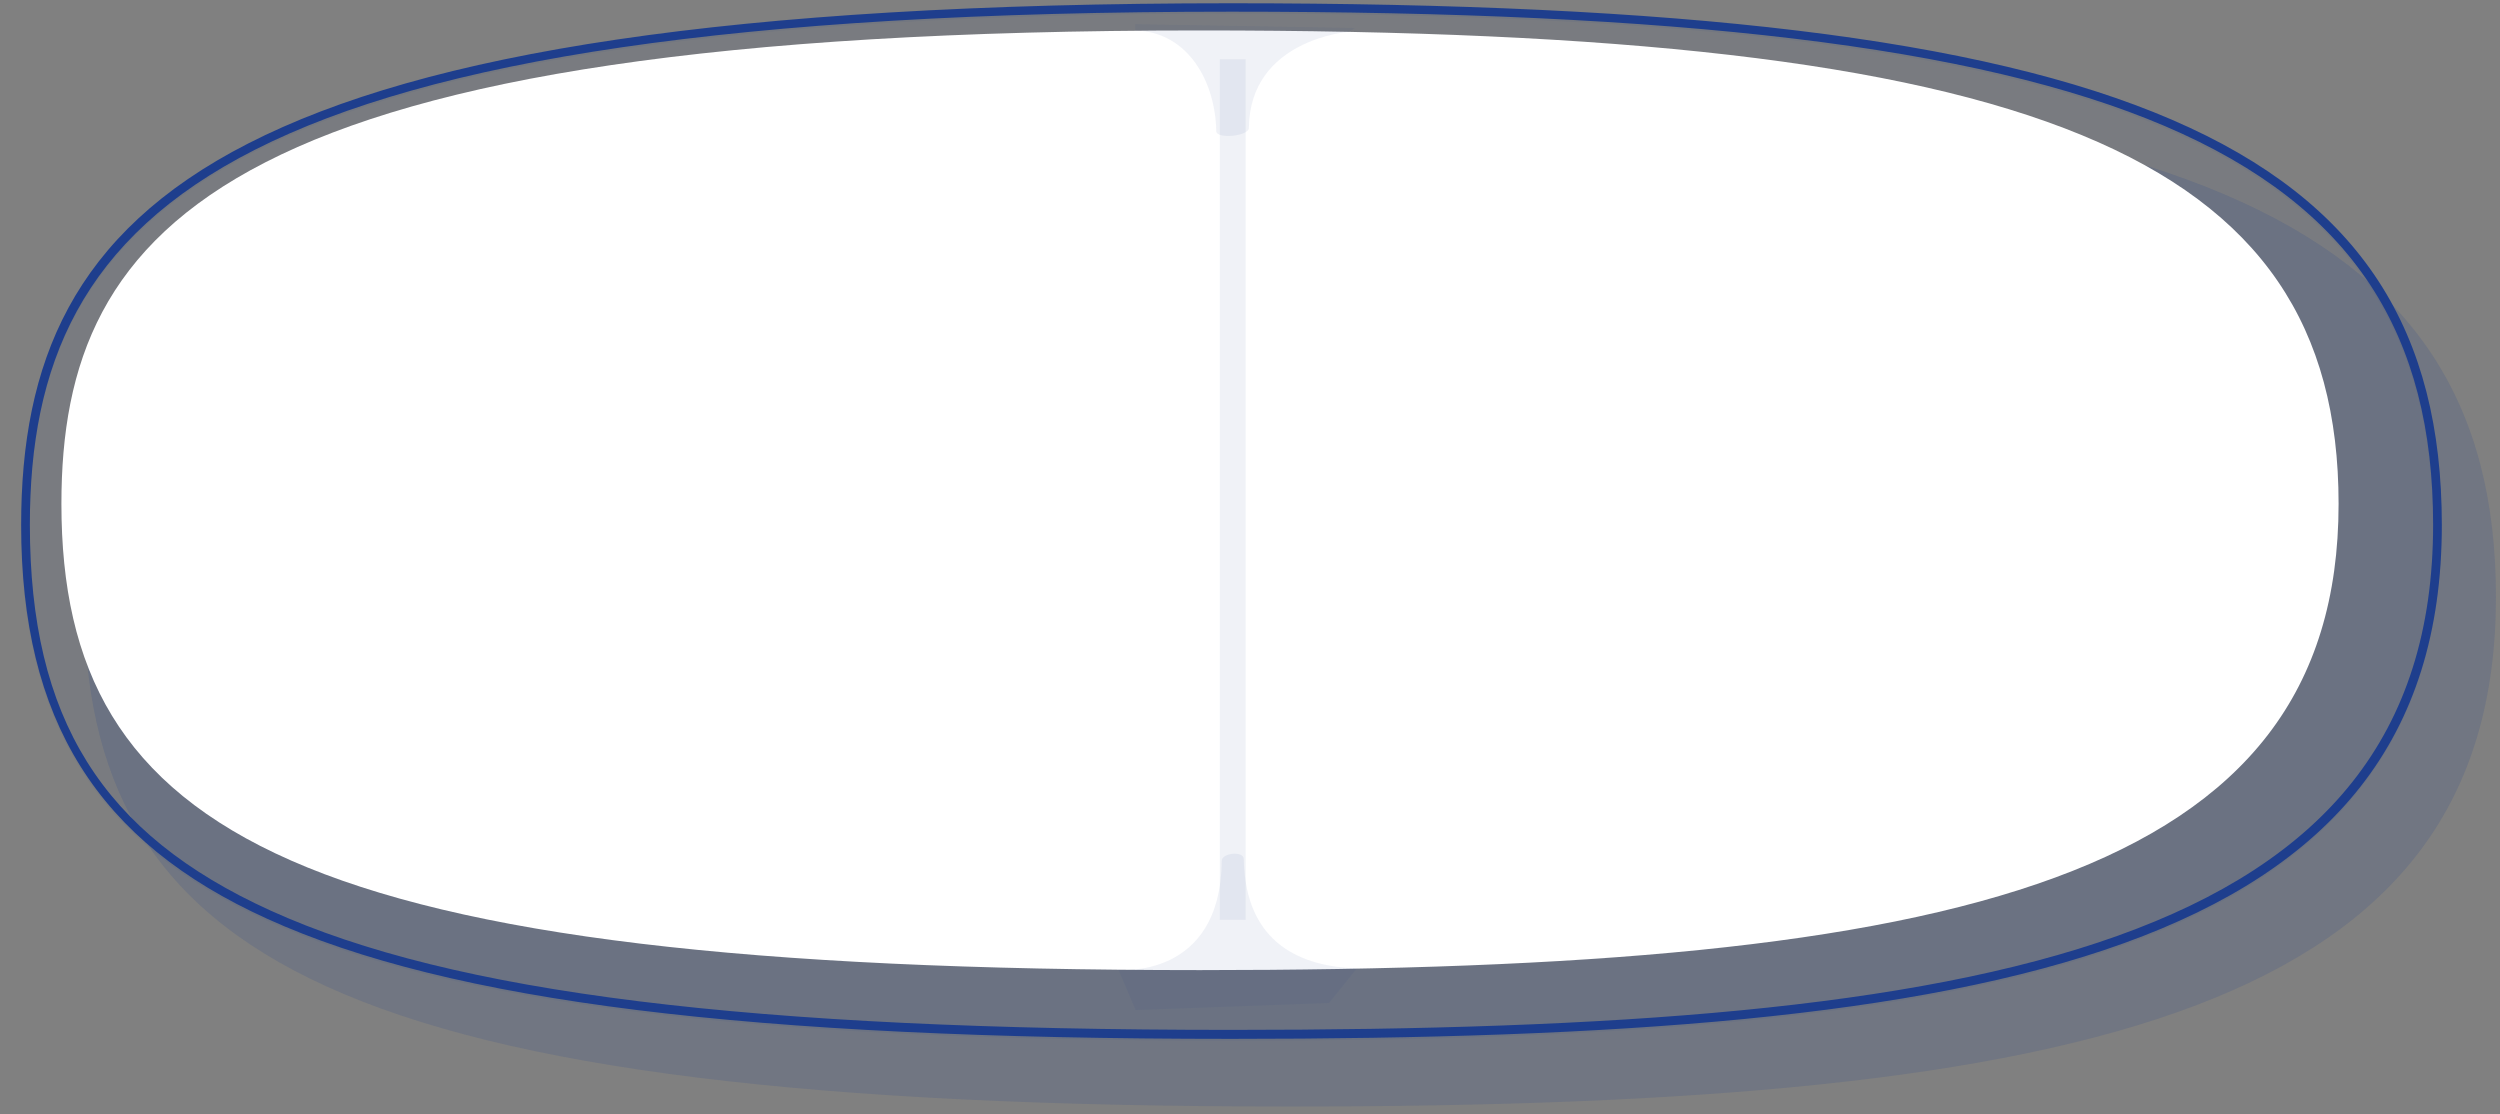 <svg width="92" height="41" viewBox="0 0 92 41" fill="none" xmlns="http://www.w3.org/2000/svg">
<rect x="0" y="0" width="92" height="41" fill="#808080" stroke="none"/>
<path d="M91.85 21.97C91.85 37.05 77.18 40.72 47.47 40.72C12.18 40.72 3.09 35.22 3.09 21.97C3.09 10.72 9.51 2.93 47.47 2.93C79.93 2.93 91.85 7.81 91.85 21.97Z" fill="#1E3E8D" fill-opacity="0.15"/>
<path d="M89.69 19.39C89.69 34.47 75.02 38.14 45.31 38.14C10.02 38.14 0.93 32.64 0.93 19.39C0.93 8.14 7.35 0.35 45.31 0.35C77.77 0.35 89.69 5.23 89.69 19.39Z" fill="#1E3E8D" fill-opacity="0.07"/>
<path d="M45.309 38.3C27.509 38.3 16.559 36.94 9.82 33.88C3.56 31.04 0.77 26.57 0.77 19.39C0.77 7.54 8.22 0.19 45.309 0.19C78.189 0.19 89.85 5.21 89.85 19.39C89.85 35.21 73.519 38.3 45.309 38.3ZM45.309 0.5C8.49 0.5 1.09 7.73 1.09 19.39C1.09 26.53 3.74 30.77 9.95 33.59C16.649 36.63 27.549 37.98 45.309 37.98C73.32 37.98 89.529 34.94 89.529 19.39C89.529 5.45 77.96 0.5 45.309 0.5Z" fill="#1E3E8D" fill-opacity="0.07"/>
<path d="M86.06 18.54C86.06 32.34 72.21 35.7 44.16 35.7C10.84 35.7 2.26 30.67 2.26 18.54C2.26 8.25 8.32 1.12 44.16 1.12C74.81 1.12 86.06 5.58 86.06 18.54Z" fill="white"/>
<path d="M44.759 4.83C44.729 3.04 43.749 1.18 41.779 1.12V0.89L49.869 1.03L49.629 1.17C49.629 1.17 45.989 1.45 45.959 4.71C45.959 5.01 44.769 5.13 44.759 4.83Z" fill="#1E3E8D" fill-opacity="0.07"/>
<path d="M45.319 38.23C27.519 38.23 16.569 36.87 9.829 33.81C3.569 30.97 0.779 26.5 0.779 19.32C0.779 7.47 8.229 0.12 45.319 0.12C78.199 0.12 89.859 5.14 89.859 19.32C89.859 35.14 73.529 38.23 45.319 38.23ZM45.319 0.43C8.499 0.43 1.099 7.66 1.099 19.31C1.099 26.45 3.749 30.69 9.959 33.51C16.659 36.55 27.559 37.9 45.319 37.9C73.329 37.9 89.539 34.86 89.539 19.31C89.539 5.37 77.969 0.43 45.319 0.43Z" fill="#1E3E8D"/>
<path d="M45.77 31.61C45.83 34.79 47.96 35.57 49.93 35.64L48.91 36.91L41.79 37.17L41.16 35.69C41.16 35.69 44.92 36.06 44.96 31.68C44.96 31.38 45.77 31.31 45.77 31.61Z" fill="#1E3E8D" fill-opacity="0.07"/>
<path d="M45.839 2.18H44.889V33.85H45.839V2.18Z" fill="#1E3E8D" fill-opacity="0.07"/>
</svg>
